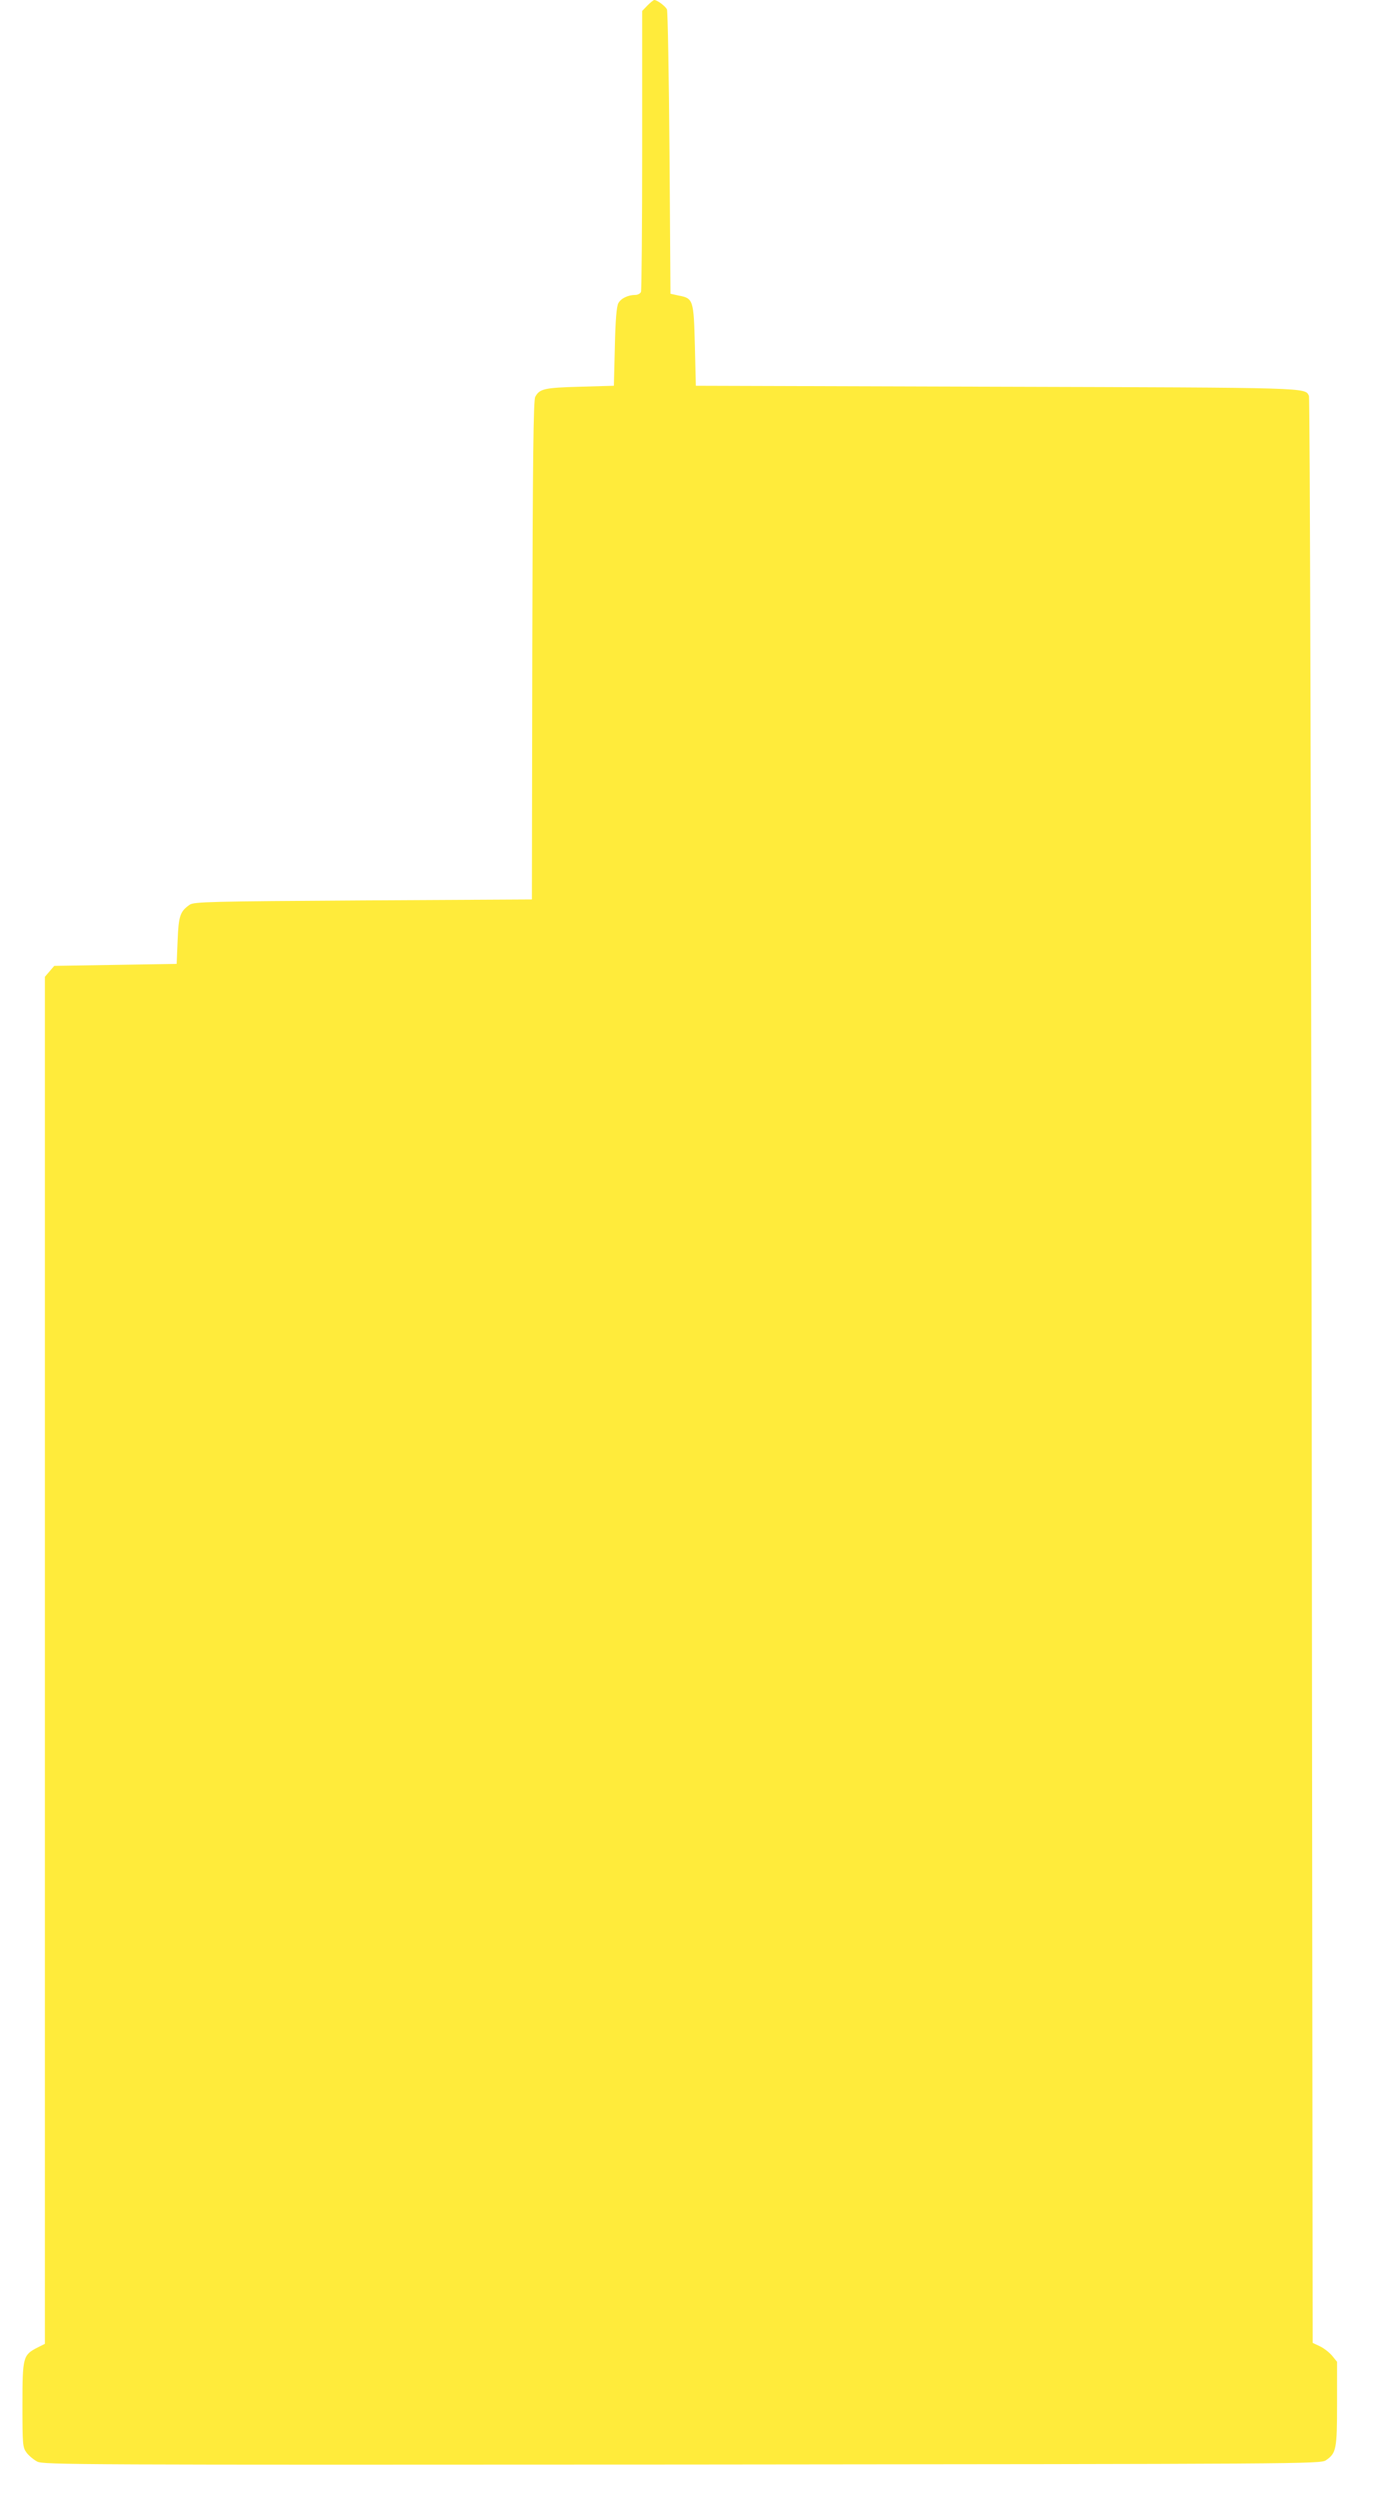 <?xml version="1.0" standalone="no"?>
<!DOCTYPE svg PUBLIC "-//W3C//DTD SVG 20010904//EN"
 "http://www.w3.org/TR/2001/REC-SVG-20010904/DTD/svg10.dtd">
<svg version="1.0" xmlns="http://www.w3.org/2000/svg"
 width="707pt" height="1280pt" viewBox="0 0 707 1280"
 preserveAspectRatio="xMidYMid meet">
<g transform="translate(0,1280) scale(0.1,-0.1)"
fill="#ffeb3b" stroke="none">
<path d="M3317 12772 l-27 -28 0 -711 c0 -391 -3 -718 -6 -727 -3 -9 -17 -16
-29 -16 -37 0 -73 -17 -87 -42 -9 -16 -15 -85 -18 -223 l-5 -200 -175 -5
c-183 -5 -206 -11 -228 -52 -9 -18 -13 -316 -15 -1298 l-2 -1275 -865 -5
c-784 -5 -867 -7 -888 -22 -49 -34 -57 -56 -62 -183 l-5 -120 -313 -5 -314 -5
-24 -28 -24 -28 0 -3499 0 -3500 -38 -19 c-74 -38 -77 -48 -77 -293 0 -203 1
-218 21 -245 11 -15 36 -36 55 -46 32 -16 205 -17 3304 -15 3193 3 3271 3
3298 22 53 36 57 56 57 290 l0 214 -26 32 c-15 17 -43 39 -63 48 l-36 17 -5
4975 c-3 2779 -9 4983 -14 4993 -21 43 20 42 -1596 47 l-1545 5 -5 206 c-6
234 -8 242 -84 256 l-41 9 -5 719 c-3 396 -9 728 -13 737 -9 17 -50 48 -65 48
-4 0 -20 -13 -35 -28z"/>
</g>
</svg>
